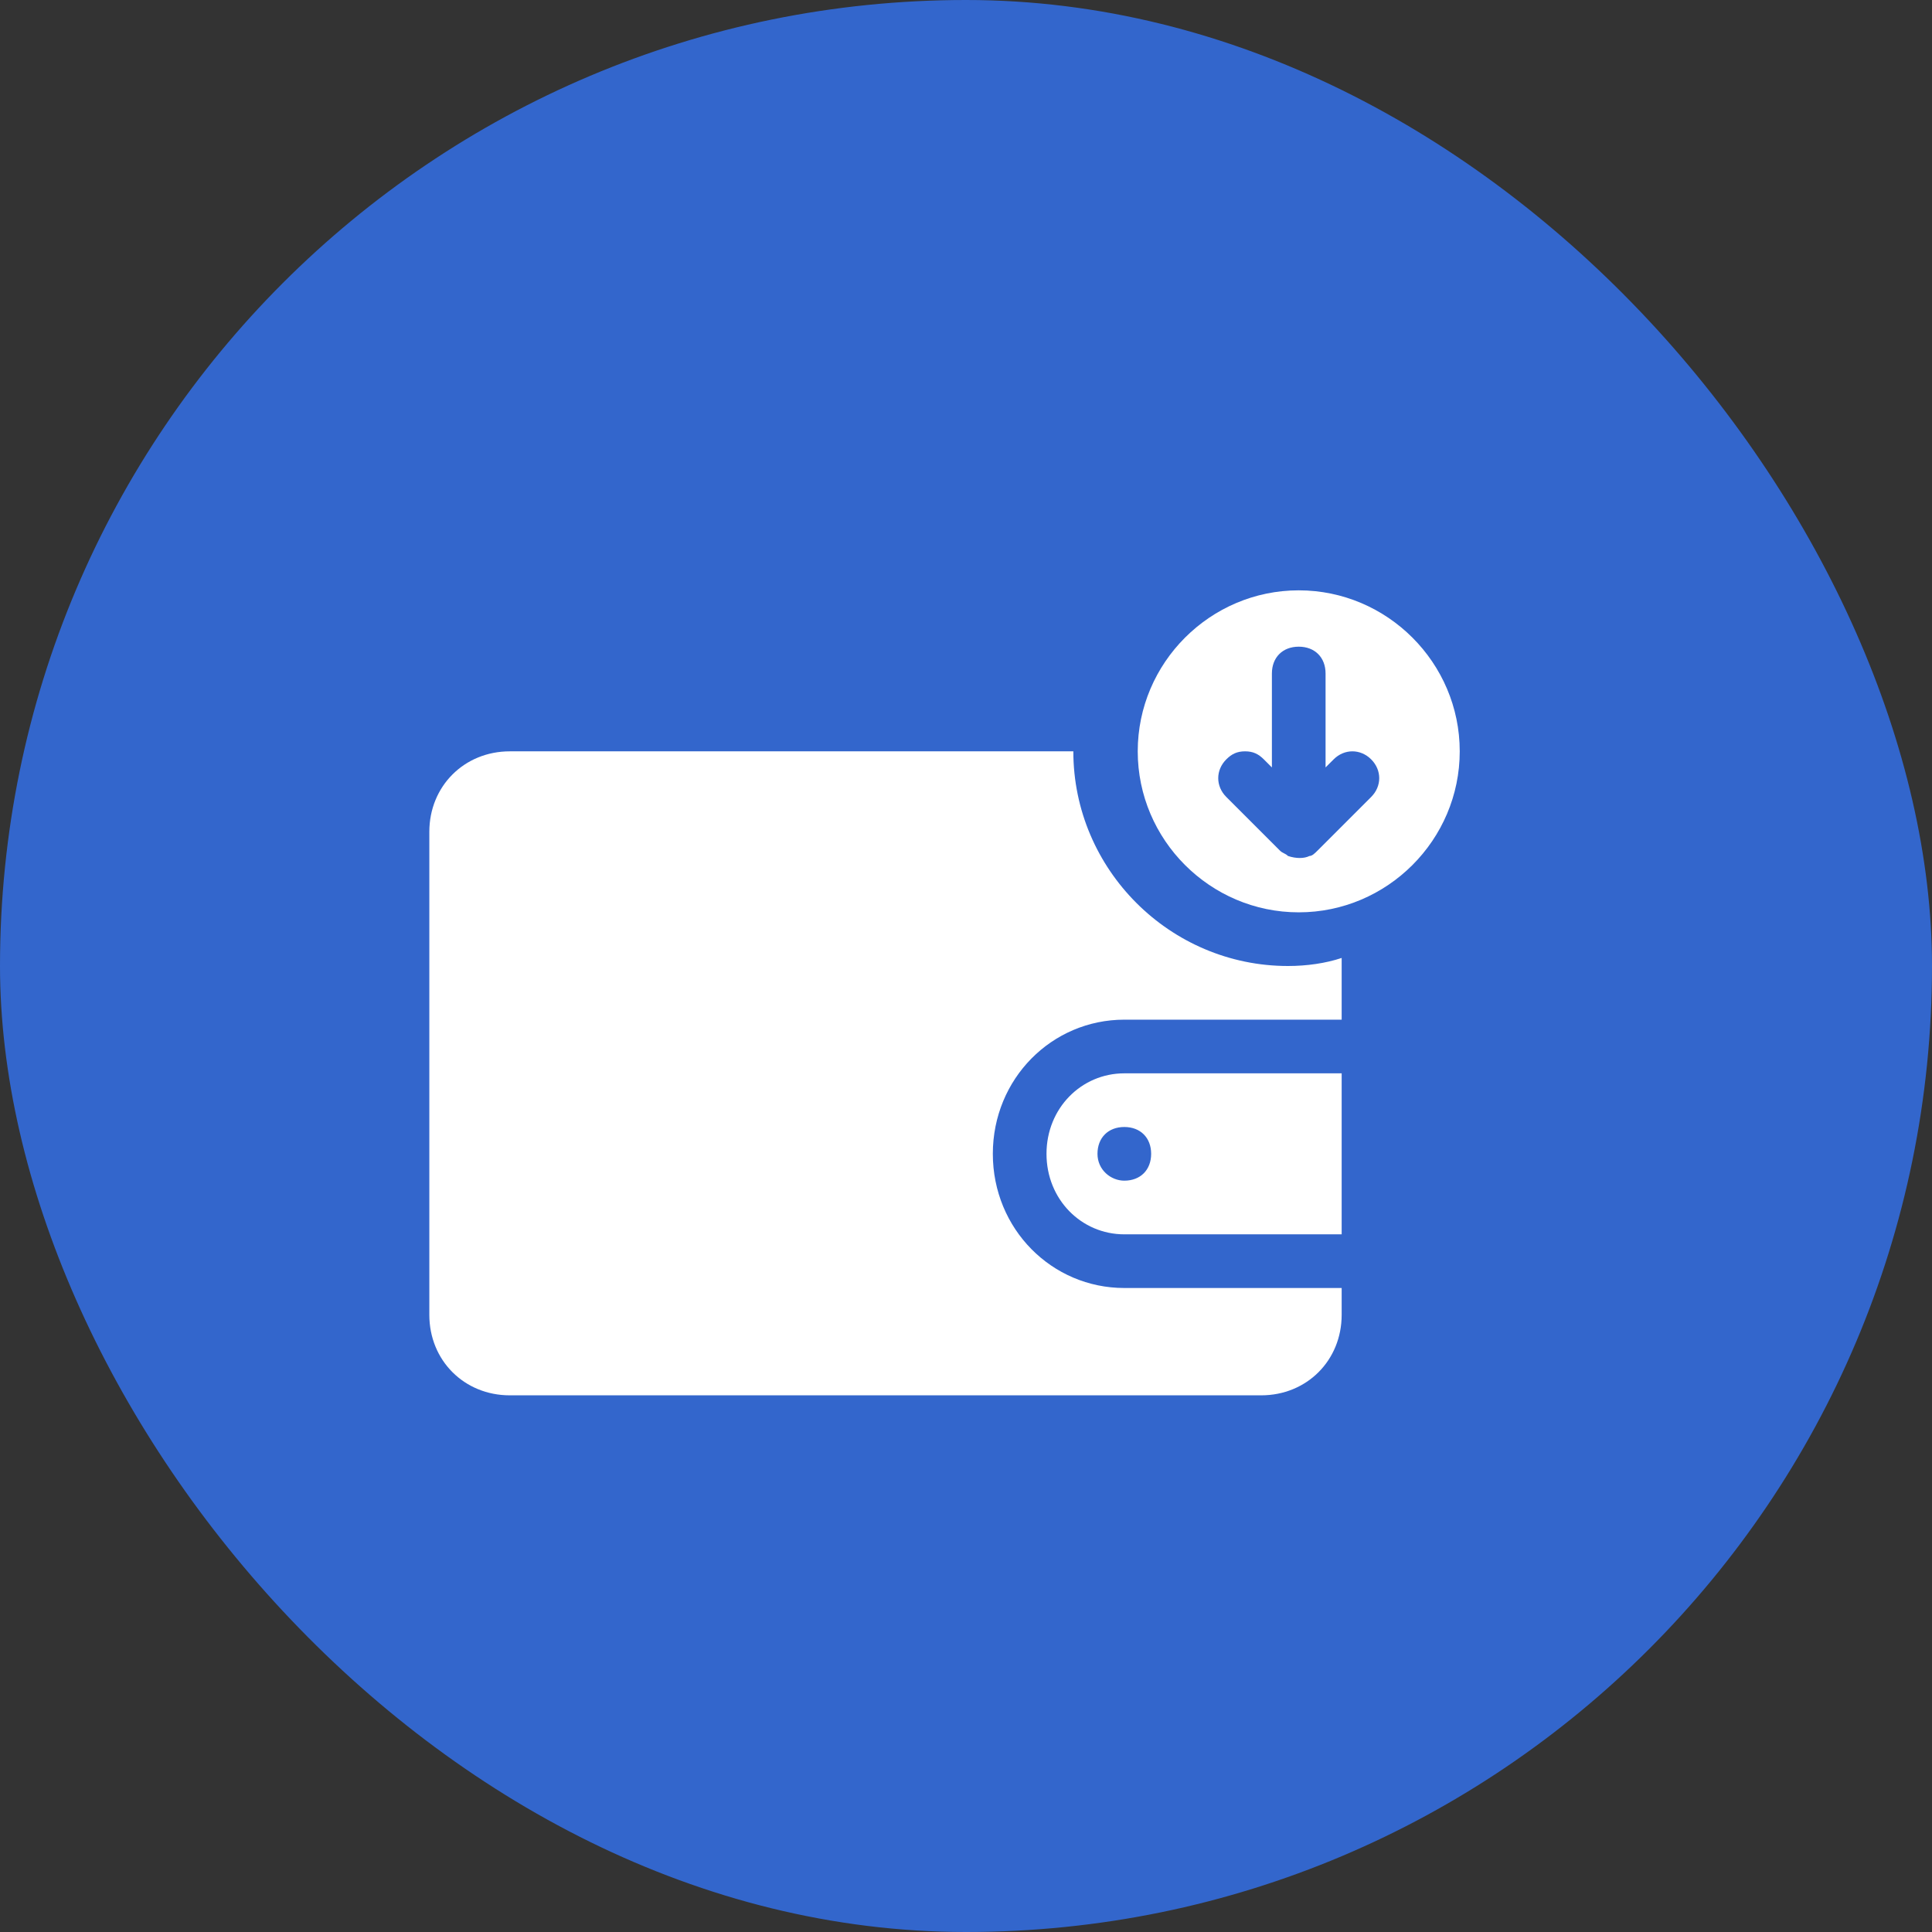 <?xml version="1.0" encoding="UTF-8"?> <svg xmlns="http://www.w3.org/2000/svg" width="36" height="36" viewBox="0 0 36 36" fill="none"><rect x="0" y="0" width="36" height="36" fill="#333333" stroke="none"/> <rect width="36" height="36" rx="18" fill="#3366CC"></rect> <path d="M20 14H9.5C8.65 14 8 14.65 8 15.5V24.5C8 25.35 8.65 26 9.5 26H23.5C24.35 26 25 25.35 25 24.5V24H20.95C19.6 24 18.5 22.9 18.5 21.5C18.5 20.1 19.6 19 20.95 19H25V17.85C24.7 17.95 24.35 18 24 18C21.8 18 20 16.2 20 14Z" fill="white"></path> <path d="M19.5 21.5C19.5 22.35 20.15 23 20.95 23H25V20H20.95C20.15 20 19.5 20.65 19.5 21.5ZM21.45 21.5C21.45 21.8 21.25 22 20.95 22C20.7 22 20.45 21.8 20.45 21.5C20.45 21.2 20.65 21 20.95 21C21.25 21 21.45 21.2 21.45 21.5Z" fill="white"></path> <path d="M24.2 17C25.85 17 27.2 15.65 27.2 14C27.2 12.35 25.85 11 24.2 11C22.55 11 21.2 12.35 21.2 14C21.2 15.65 22.55 17 24.2 17ZM22.85 14.15C22.95 14.05 23.05 14 23.2 14C23.35 14 23.45 14.05 23.55 14.15L23.7 14.3V12.55C23.7 12.25 23.9 12.05 24.2 12.05C24.5 12.05 24.7 12.25 24.7 12.55V14.3L24.85 14.15C25.05 13.95 25.35 13.95 25.55 14.15C25.75 14.35 25.75 14.65 25.55 14.85L24.55 15.85C24.5 15.9 24.45 15.95 24.4 15.95C24.3 16 24.15 16 24 15.95C23.95 15.9 23.9 15.9 23.85 15.85L22.85 14.85C22.65 14.65 22.65 14.35 22.85 14.15Z" fill="white"></path> </svg> 